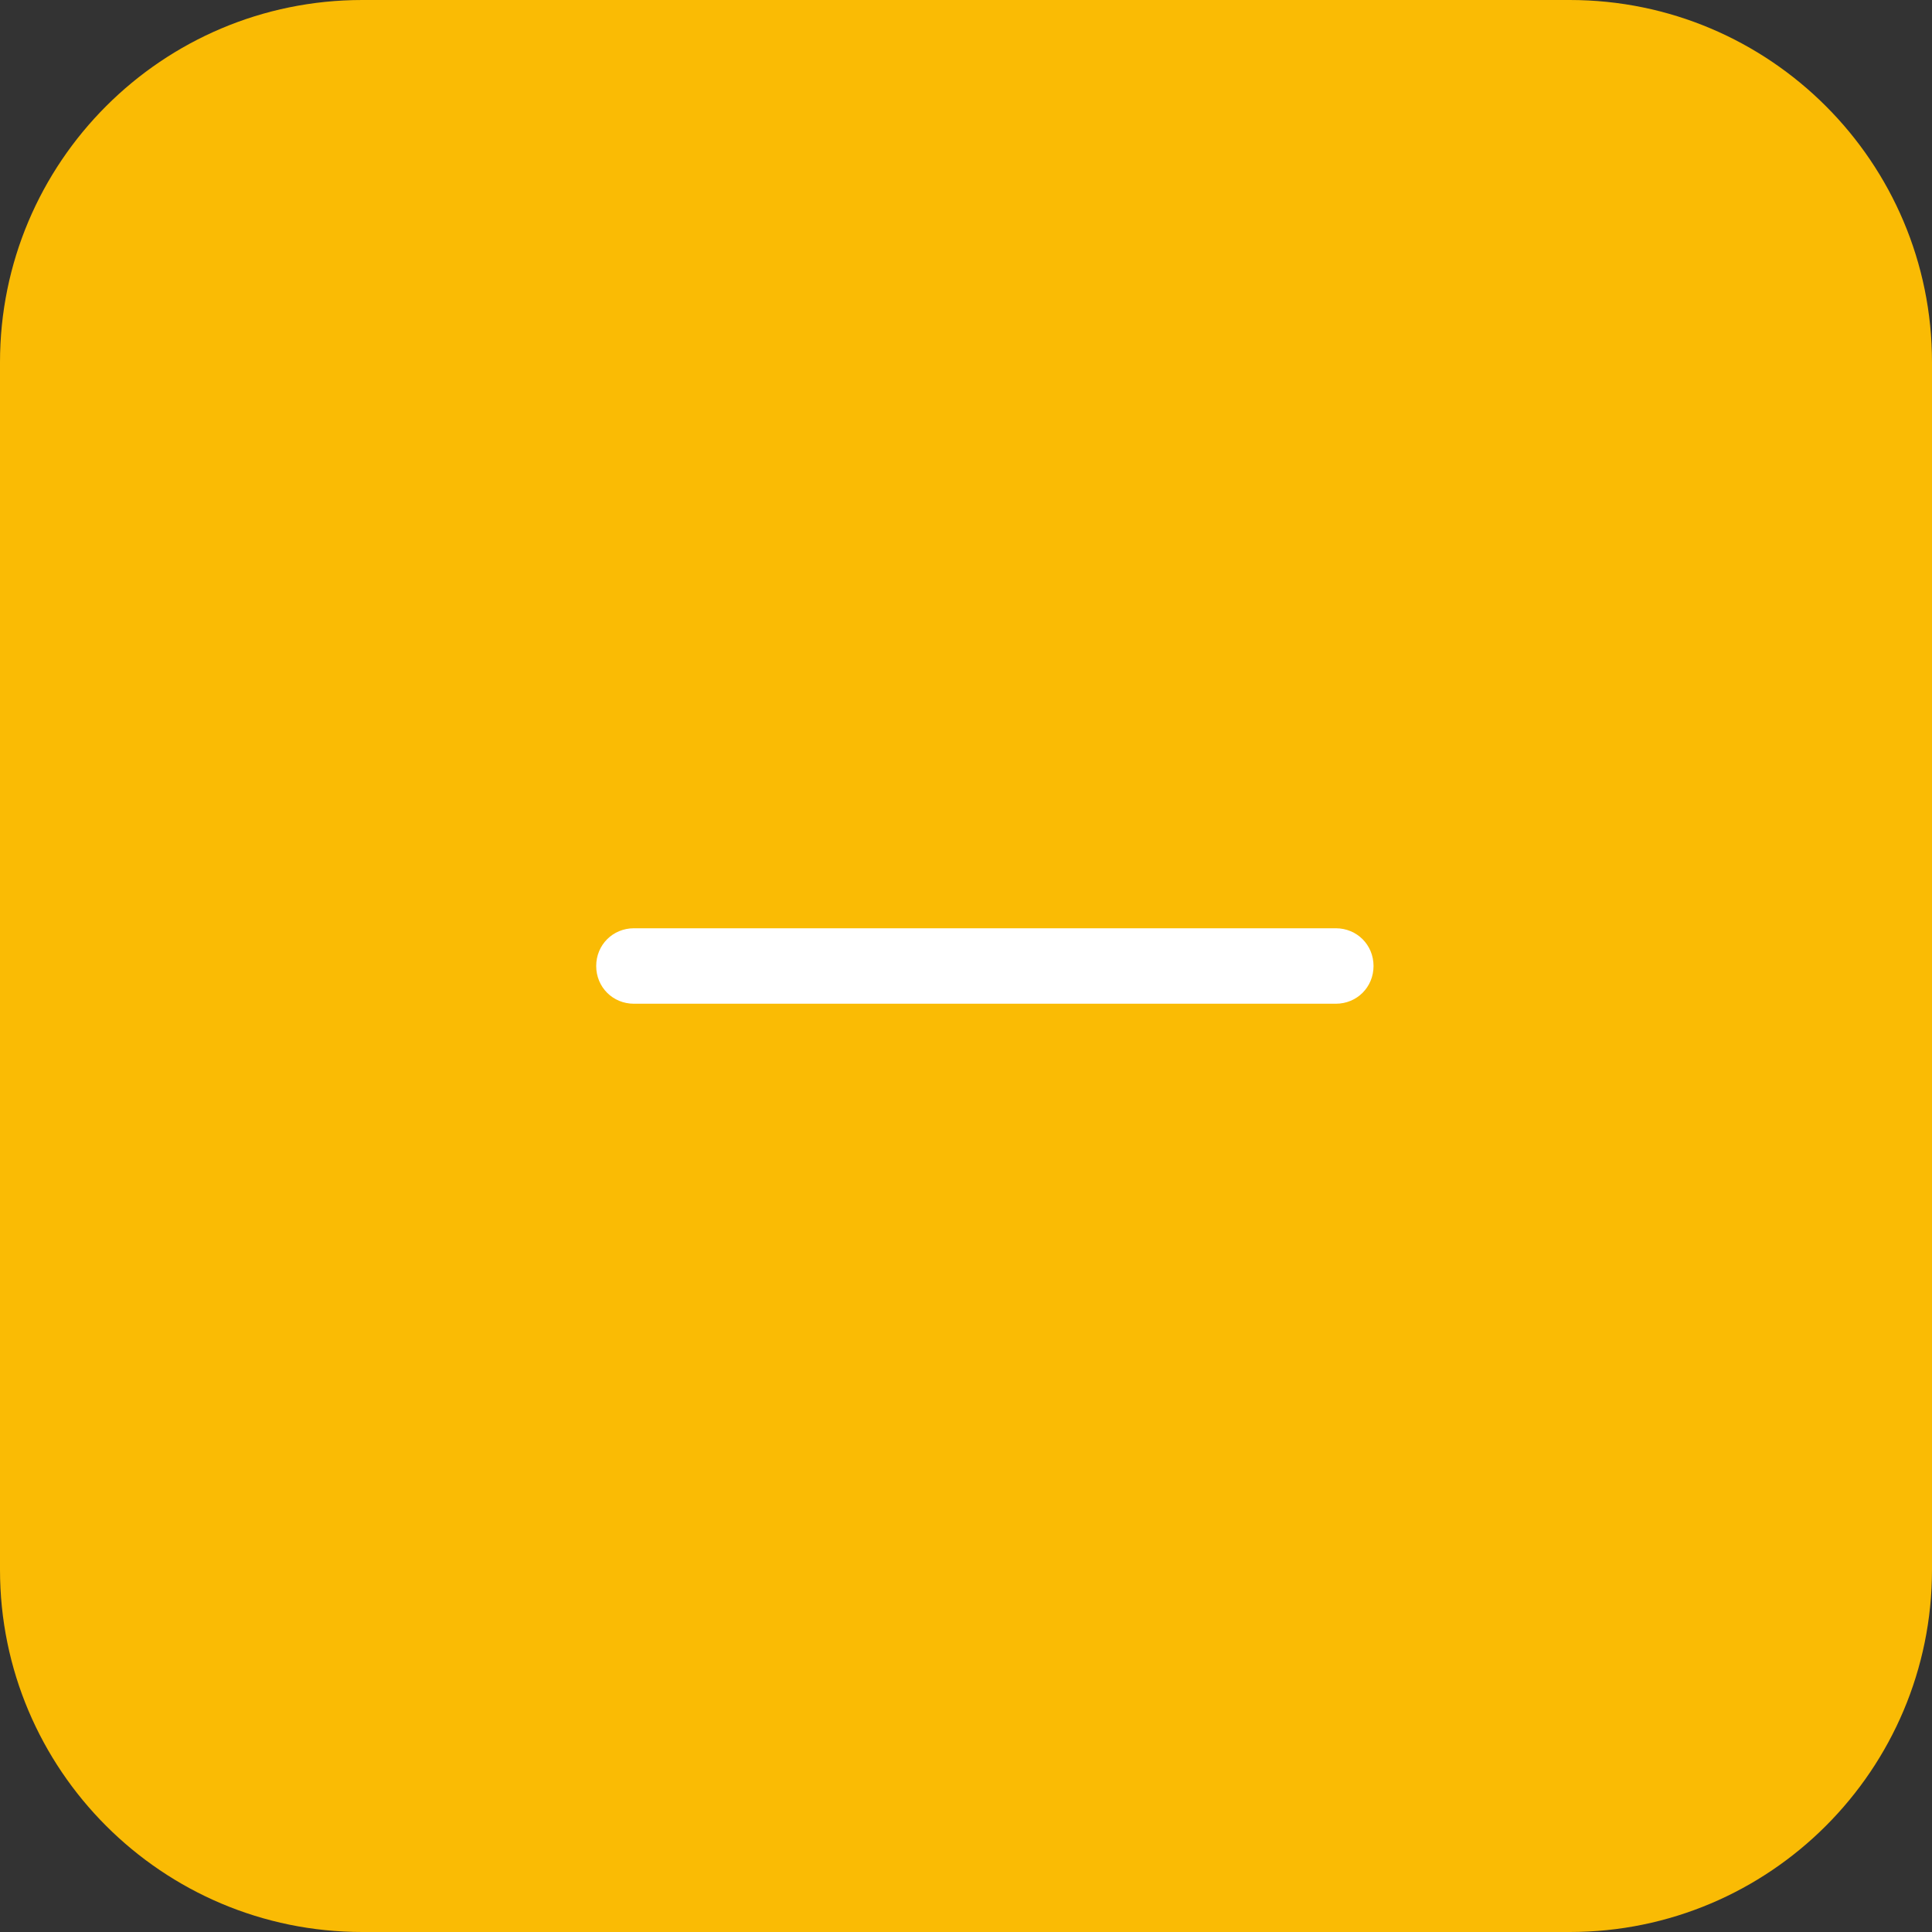 <?xml version="1.0" encoding="utf-8"?>
<!-- Generator: Adobe Illustrator 25.4.1, SVG Export Plug-In . SVG Version: 6.00 Build 0)  -->
<svg version="1.1" id="SvgjsSvg1014" xmlns:svgjs="http://svgjs.com/svgjs"
	 xmlns="http://www.w3.org/2000/svg" xmlns:xlink="http://www.w3.org/1999/xlink" x="0px" y="0px" viewBox="0 0 256 256"
	 style="enable-background:new 0 0 256 256;" xml:space="preserve">
<rect x="0" y="0" width="256" height="256" fill="#333333" stroke="none"/>
<style type="text/css">
	.st0{fill:#FABB04;}
	.st1{fill:#FFFFFF;}
</style>
<g id="SvgjsG1016">
	<path class="st0" d="M208,256H48c-26.5,0-48-21.5-48-48V48C0,21.5,21.5,0,48,0h160c26.5,0,48,21.5,48,48v160
		C256,234.5,234.5,256,208,256z"/>
	<path class="st1" d="M177,133H84c-2.8,0-5-2.2-5-5v0c0-2.8,2.2-5,5-5h93c2.8,0,5,2.2,5,5v0C182,130.8,179.8,133,177,133z"/>
</g>
</svg>
